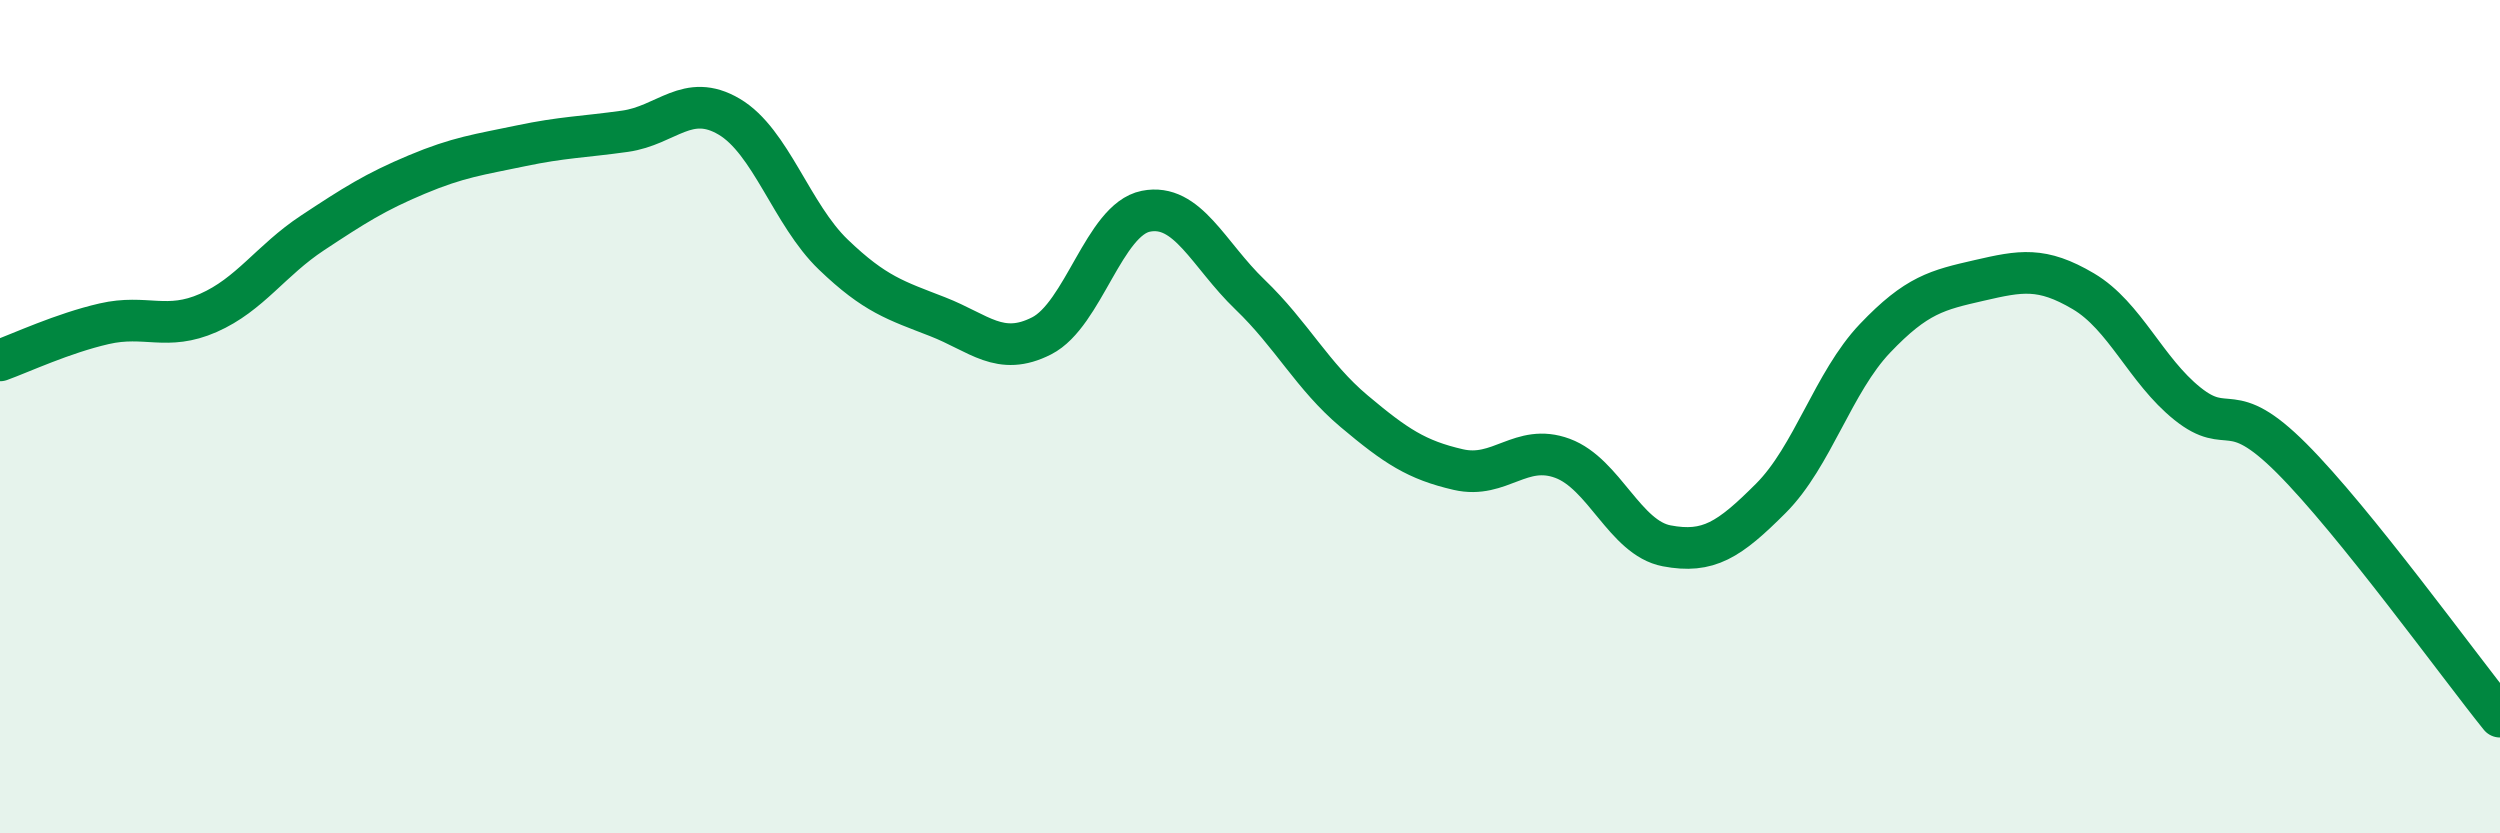 
    <svg width="60" height="20" viewBox="0 0 60 20" xmlns="http://www.w3.org/2000/svg">
      <path
        d="M 0,8.65 C 0.5,8.47 1.5,8 2.5,7.77 C 3.5,7.54 4,7.95 5,7.51 C 6,7.07 6.5,6.25 7.5,5.59 C 8.5,4.93 9,4.61 10,4.19 C 11,3.77 11.5,3.71 12.5,3.5 C 13.5,3.29 14,3.29 15,3.15 C 16,3.01 16.5,2.21 17.5,2.8 C 18.5,3.39 19,5.15 20,6.11 C 21,7.07 21.5,7.21 22.5,7.6 C 23.5,7.99 24,8.57 25,8.06 C 26,7.55 26.5,5.27 27.5,5.07 C 28.5,4.87 29,6.11 30,7.07 C 31,8.03 31.5,9.03 32.5,9.87 C 33.5,10.71 34,11.04 35,11.27 C 36,11.5 36.5,10.63 37.5,11 C 38.5,11.37 39,12.91 40,13.1 C 41,13.29 41.5,12.96 42.5,11.96 C 43.5,10.96 44,9.17 45,8.12 C 46,7.07 46.5,6.96 47.5,6.73 C 48.5,6.5 49,6.4 50,6.99 C 51,7.58 51.5,8.89 52.5,9.69 C 53.5,10.49 53.5,9.5 55,11 C 56.5,12.5 59,15.96 60,17.2L60 20L0 20Z"
        fill="#008740"
        opacity="0.1"
        stroke-linecap="round"
        stroke-linejoin="round"
      />
      <path
        d="M 0,8.65 C 0.5,8.47 1.5,8 2.5,7.77 C 3.5,7.54 4,7.95 5,7.51 C 6,7.07 6.5,6.25 7.5,5.59 C 8.5,4.93 9,4.61 10,4.19 C 11,3.77 11.5,3.71 12.5,3.5 C 13.5,3.29 14,3.29 15,3.15 C 16,3.01 16.5,2.21 17.5,2.8 C 18.5,3.39 19,5.15 20,6.11 C 21,7.07 21.5,7.21 22.5,7.6 C 23.5,7.99 24,8.57 25,8.06 C 26,7.55 26.5,5.27 27.5,5.07 C 28.5,4.87 29,6.11 30,7.07 C 31,8.03 31.5,9.03 32.5,9.87 C 33.5,10.71 34,11.04 35,11.27 C 36,11.5 36.5,10.63 37.5,11 C 38.5,11.37 39,12.91 40,13.1 C 41,13.29 41.5,12.96 42.5,11.96 C 43.5,10.96 44,9.17 45,8.12 C 46,7.07 46.5,6.96 47.5,6.73 C 48.5,6.5 49,6.4 50,6.99 C 51,7.58 51.5,8.89 52.5,9.69 C 53.5,10.49 53.5,9.5 55,11 C 56.5,12.5 59,15.96 60,17.2"
        stroke="#008740"
        stroke-width="1"
        fill="none"
        stroke-linecap="round"
        stroke-linejoin="round"
      />
    </svg>
  